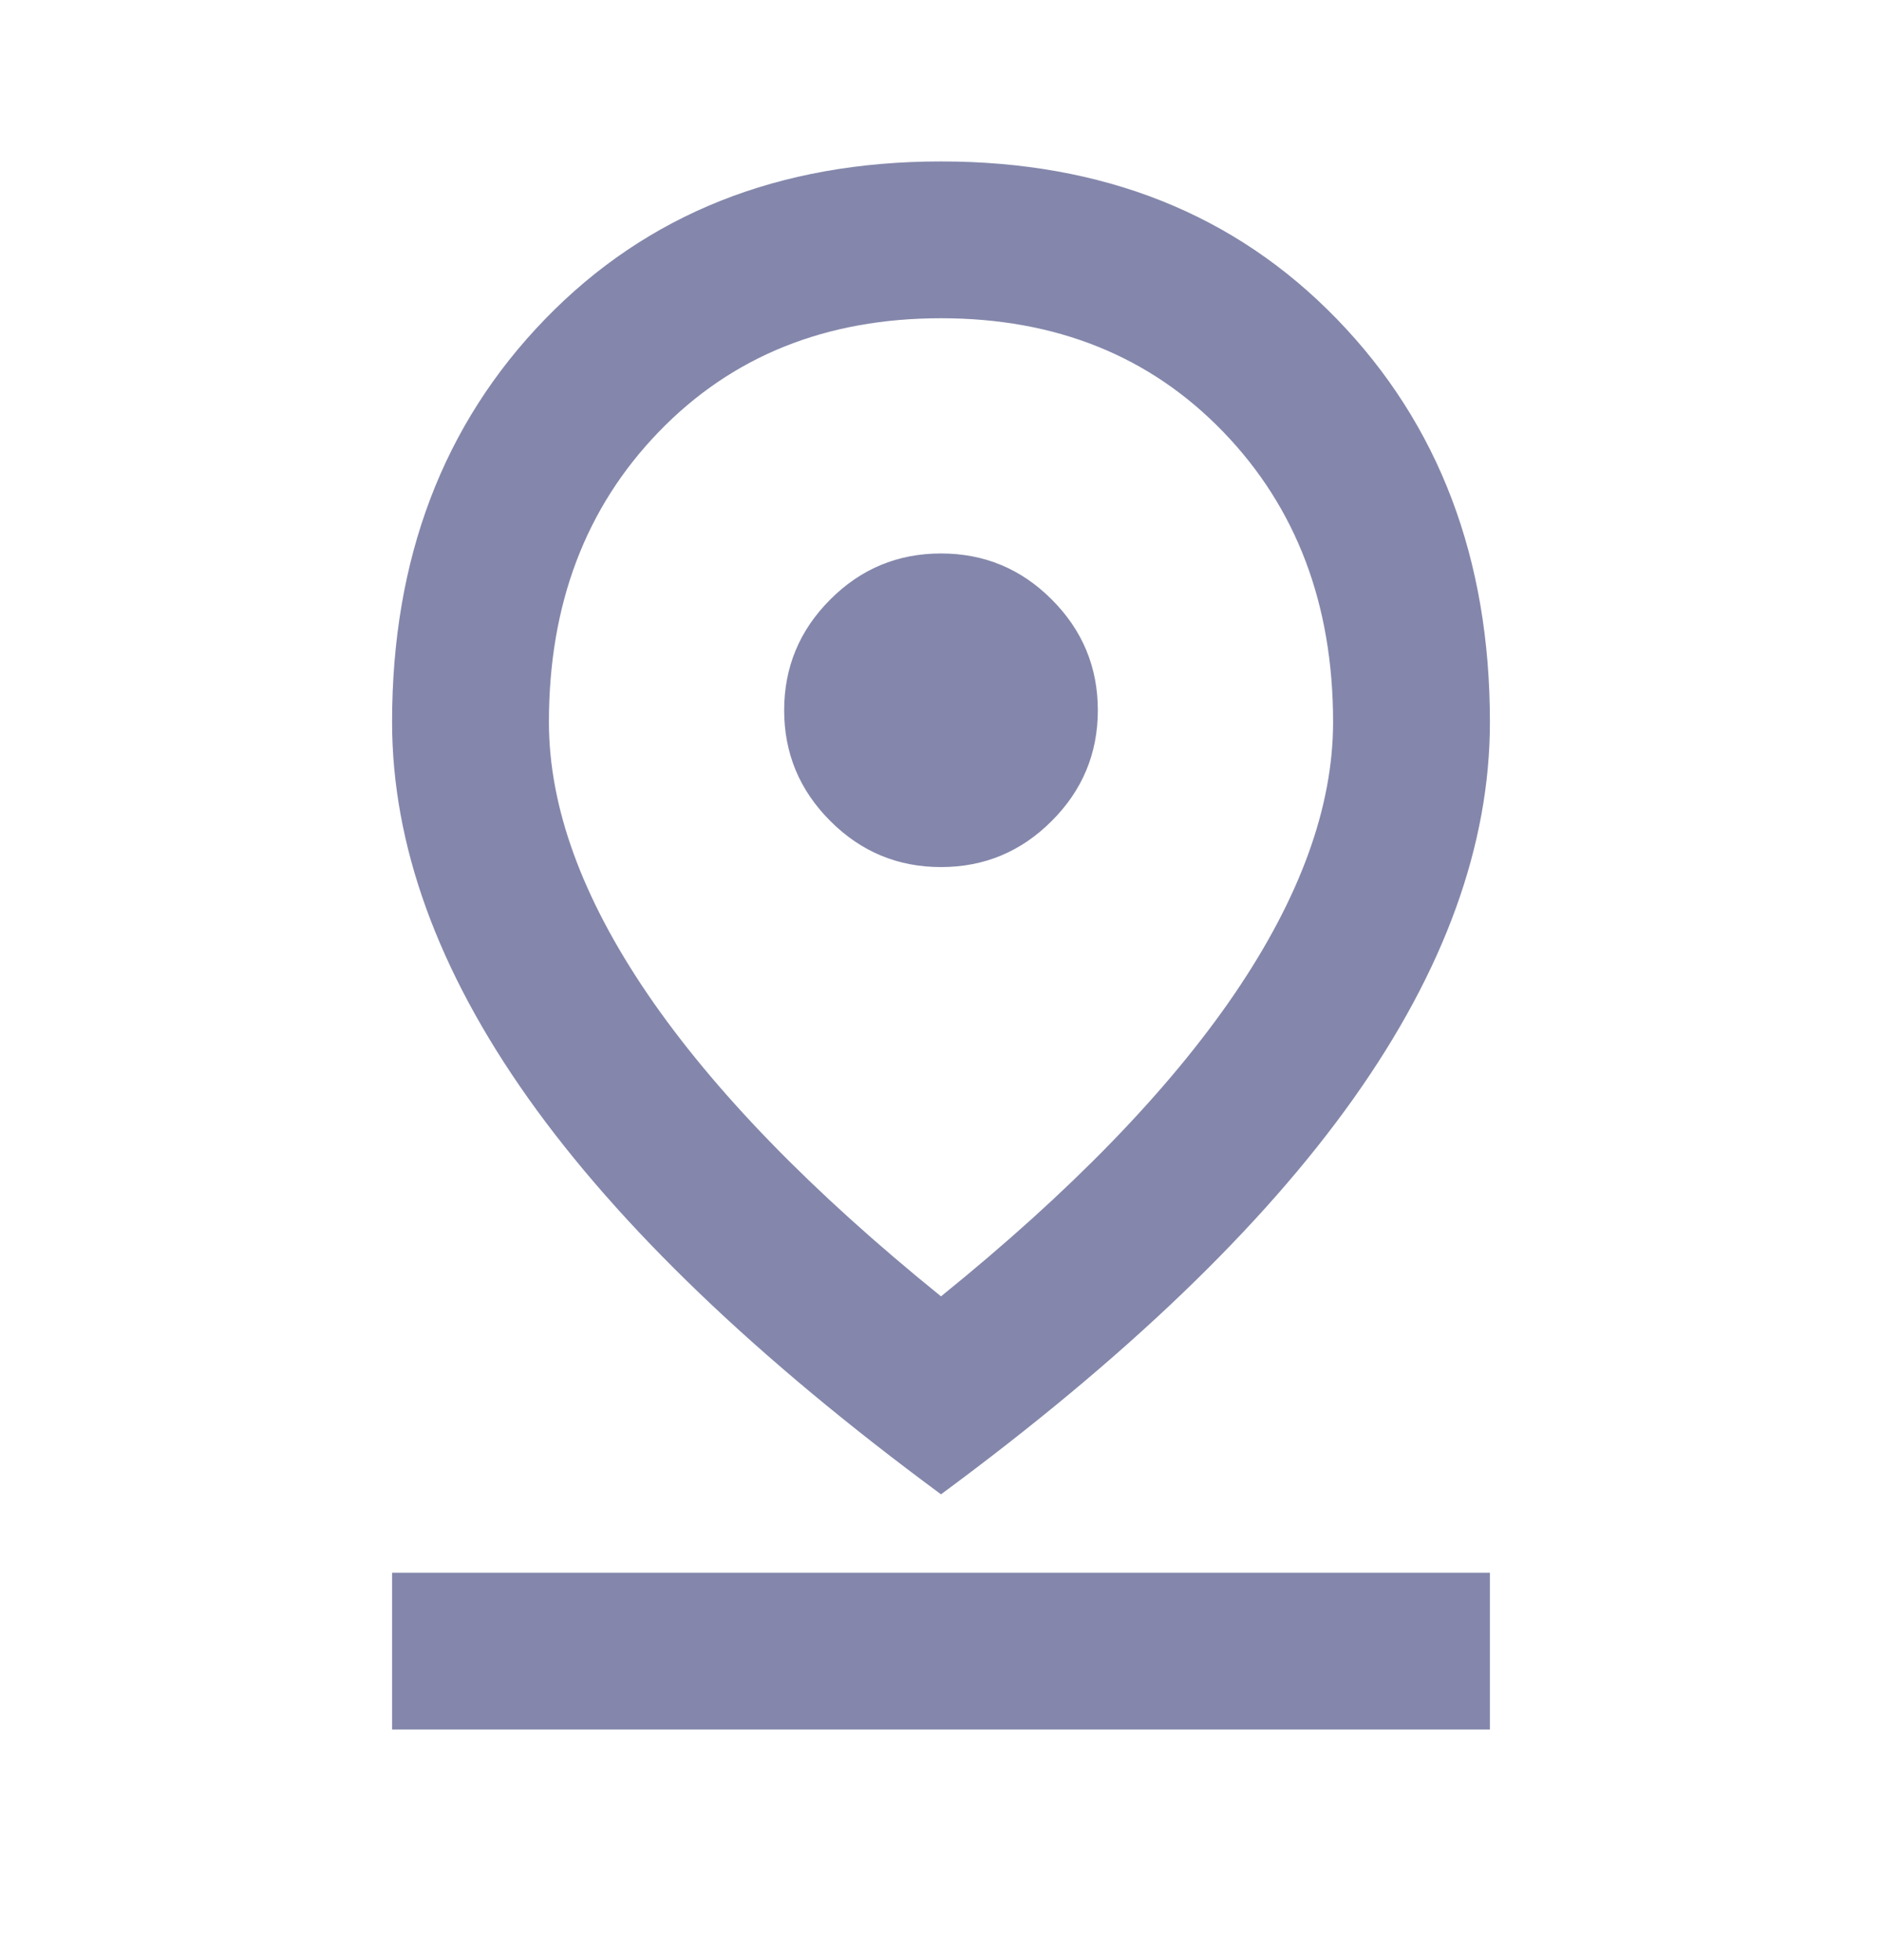 <svg width="24" height="25" viewBox="0 0 24 25" fill="none" xmlns="http://www.w3.org/2000/svg">
<path d="M12 16.534C13.65 15.2 14.896 13.917 15.738 12.684C16.579 11.45 17 10.292 17 9.209C17 7.709 16.533 6.475 15.6 5.509C14.667 4.542 13.467 4.059 12 4.059C10.533 4.059 9.333 4.542 8.4 5.509C7.467 6.475 7 7.709 7 9.209C7 10.292 7.421 11.45 8.262 12.684C9.104 13.917 10.35 15.2 12 16.534ZM12 19.059C9.65 17.325 7.896 15.642 6.737 14.009C5.579 12.375 5 10.775 5 9.209C5 7.125 5.65 5.413 6.95 4.071C8.25 2.729 9.933 2.059 12 2.059C14.067 2.059 15.75 2.729 17.05 4.071C18.35 5.413 19 7.125 19 9.209C19 10.775 18.421 12.375 17.262 14.009C16.104 15.642 14.35 17.325 12 19.059ZM12 11.059C12.55 11.059 13.021 10.863 13.412 10.471C13.804 10.079 14 9.609 14 9.059C14 8.509 13.804 8.038 13.412 7.646C13.021 7.254 12.55 7.059 12 7.059C11.45 7.059 10.979 7.254 10.588 7.646C10.196 8.038 10 8.509 10 9.059C10 9.609 10.196 10.079 10.588 10.471C10.979 10.863 11.45 11.059 12 11.059ZM5 22.059V20.059H19V22.059H5Z" fill="#8487AB"/>
</svg>

